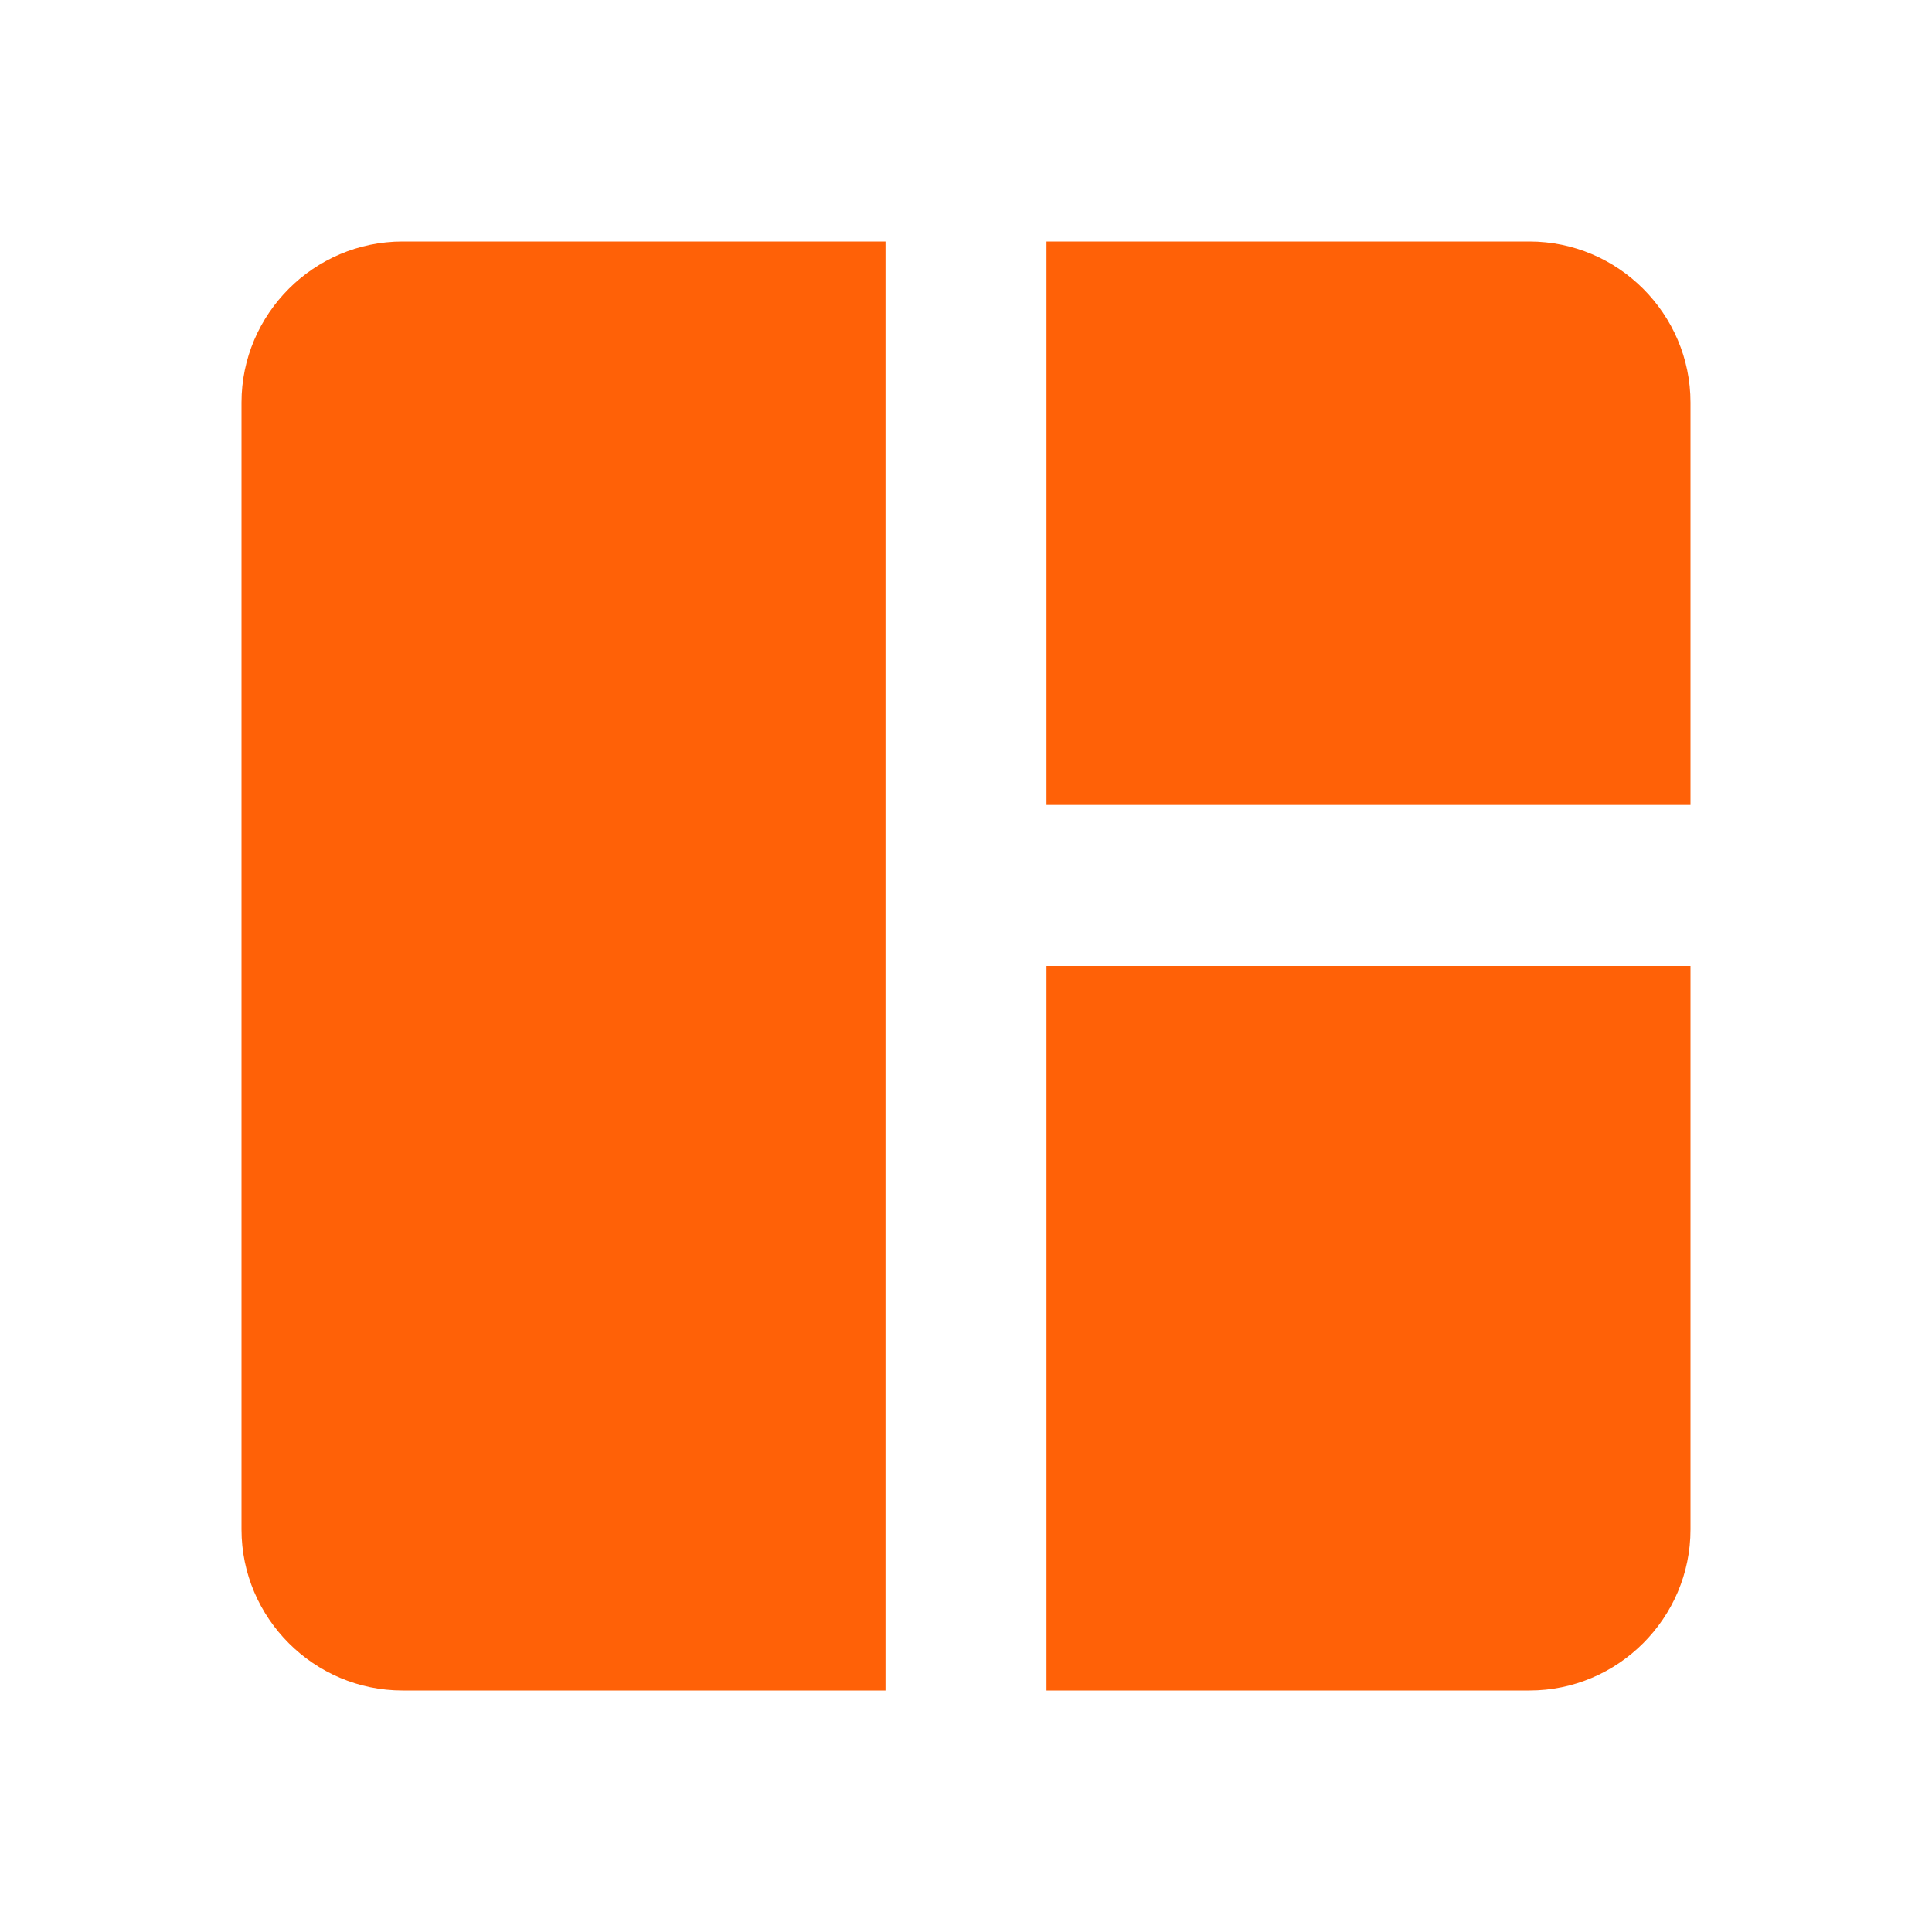 <svg xmlns="http://www.w3.org/2000/svg" width="62" height="62" viewBox="0 0 62 62" fill="none"><path d="M28.417 54.25H12.917C10.075 54.25 7.75 51.925 7.75 49.083V12.917C7.75 10.075 10.075 7.75 12.917 7.75H28.417V54.25ZM33.583 54.25H49.083C51.925 54.25 54.25 51.925 54.25 49.083V31H33.583V54.25ZM54.25 25.833V12.917C54.25 10.075 51.925 7.75 49.083 7.75H33.583V25.833H54.25Z" fill="#FF6107"></path></svg>